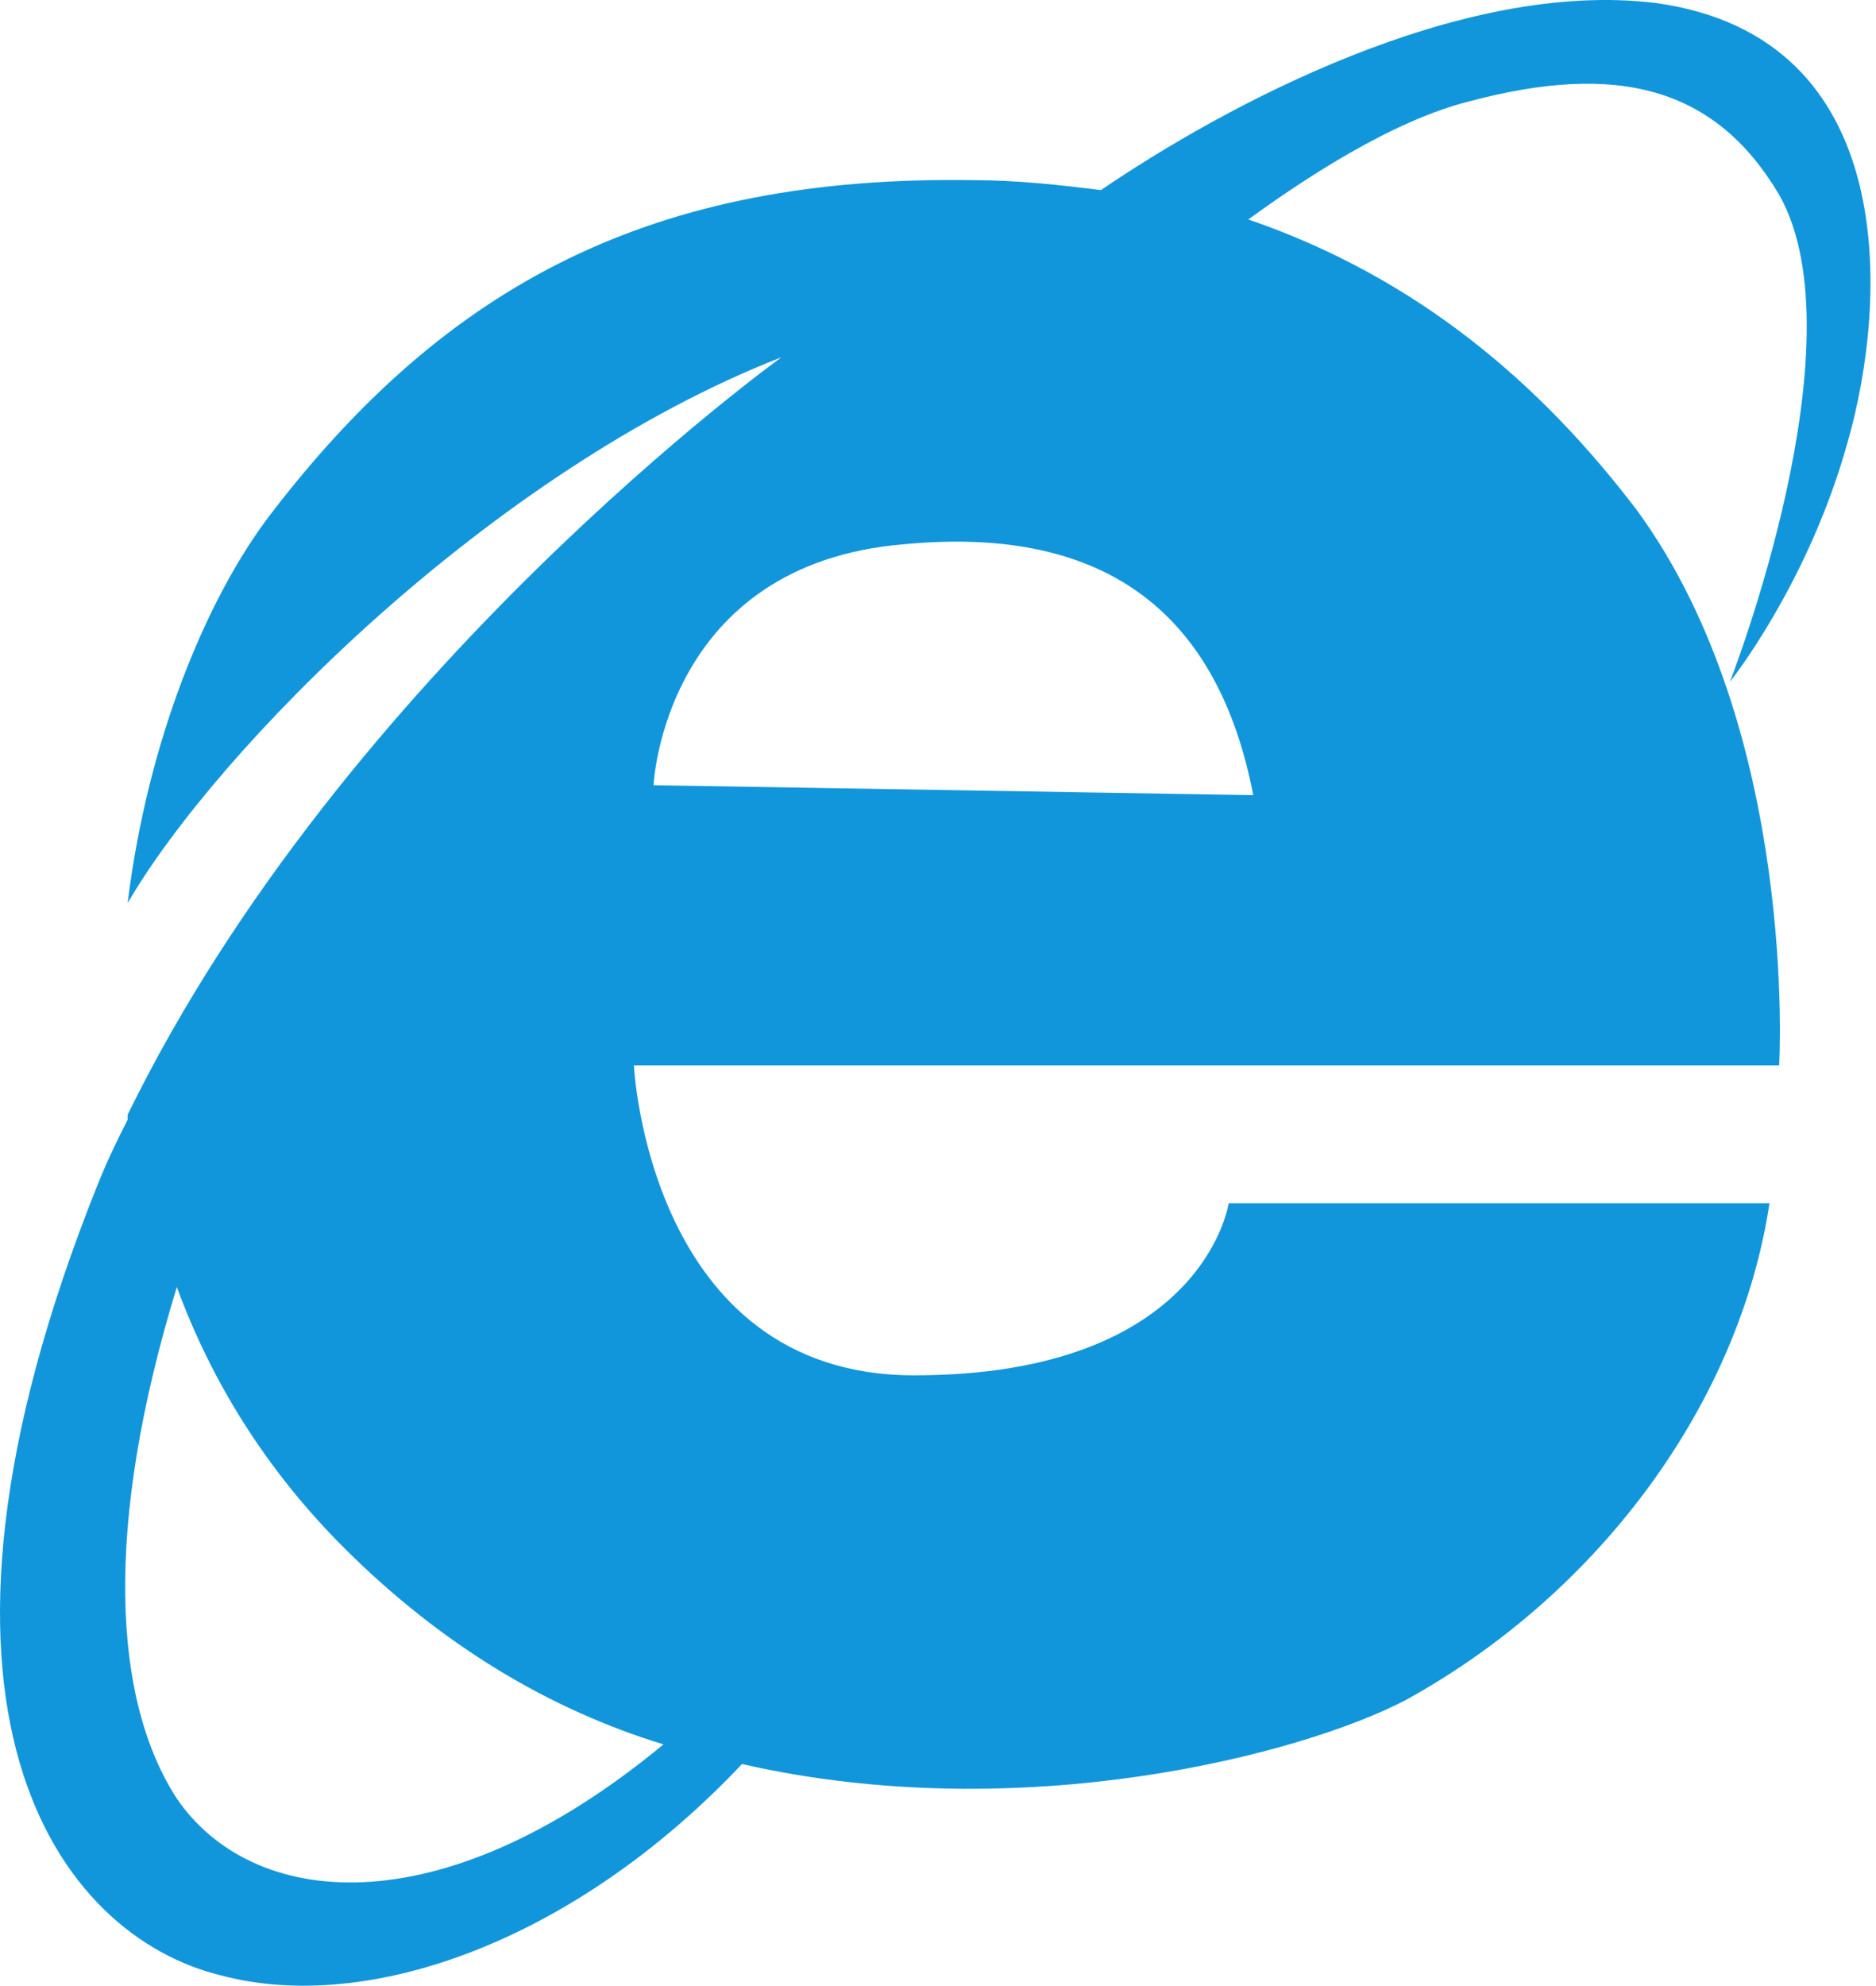 <svg width="121" height="128" viewBox="0 0 121 128" fill="none" xmlns="http://www.w3.org/2000/svg">
<path d="M119.194 28.413C121.727 19.532 122.689 2.412 106.835 0.199C94.155 -1.388 78.942 6.852 71.007 12.254C68.474 11.934 65.621 11.613 62.767 11.613C42.153 11.292 28.848 18.266 17.434 33.174C13.314 38.56 9.515 47.761 8.233 58.213C13.939 48.386 31.701 30.32 50.408 23.027C50.408 23.027 22.195 43.321 8.233 71.855V72.175C7.591 73.442 6.966 74.708 6.325 76.295C-7.301 110.215 3.792 124.803 14.26 127.336C23.766 129.868 37.087 125.123 47.859 113.71C65.925 117.83 84.008 113.069 90.66 109.59C103.34 102.617 112.221 90.258 114.129 77.562H79.247C79.247 77.562 77.66 88.655 58.952 88.655C41.832 88.655 40.886 68.681 40.886 68.681H114.754C114.754 68.681 116.02 47.12 105.552 32.853C99.525 24.934 91.606 17.945 80.513 14.146C84.008 11.613 89.714 7.798 94.78 6.531C104.286 3.999 110.634 5.586 114.754 12.559C120.14 22.065 111.58 43.946 111.58 43.946C111.58 43.946 116.661 37.614 119.194 28.413ZM42.794 112.444C28.206 124.498 16.168 122.911 11.406 115.938C7.287 109.59 6.646 98.497 11.406 82.964C13.619 88.991 17.113 94.698 22.179 99.764C28.527 106.096 35.5 110.215 42.794 112.444ZM42.153 50.615C42.153 50.615 42.794 36.348 58.327 35.081C71.648 33.815 78.621 39.842 80.834 51.256L42.153 50.615Z" fill="#1296DB"/>
</svg>
